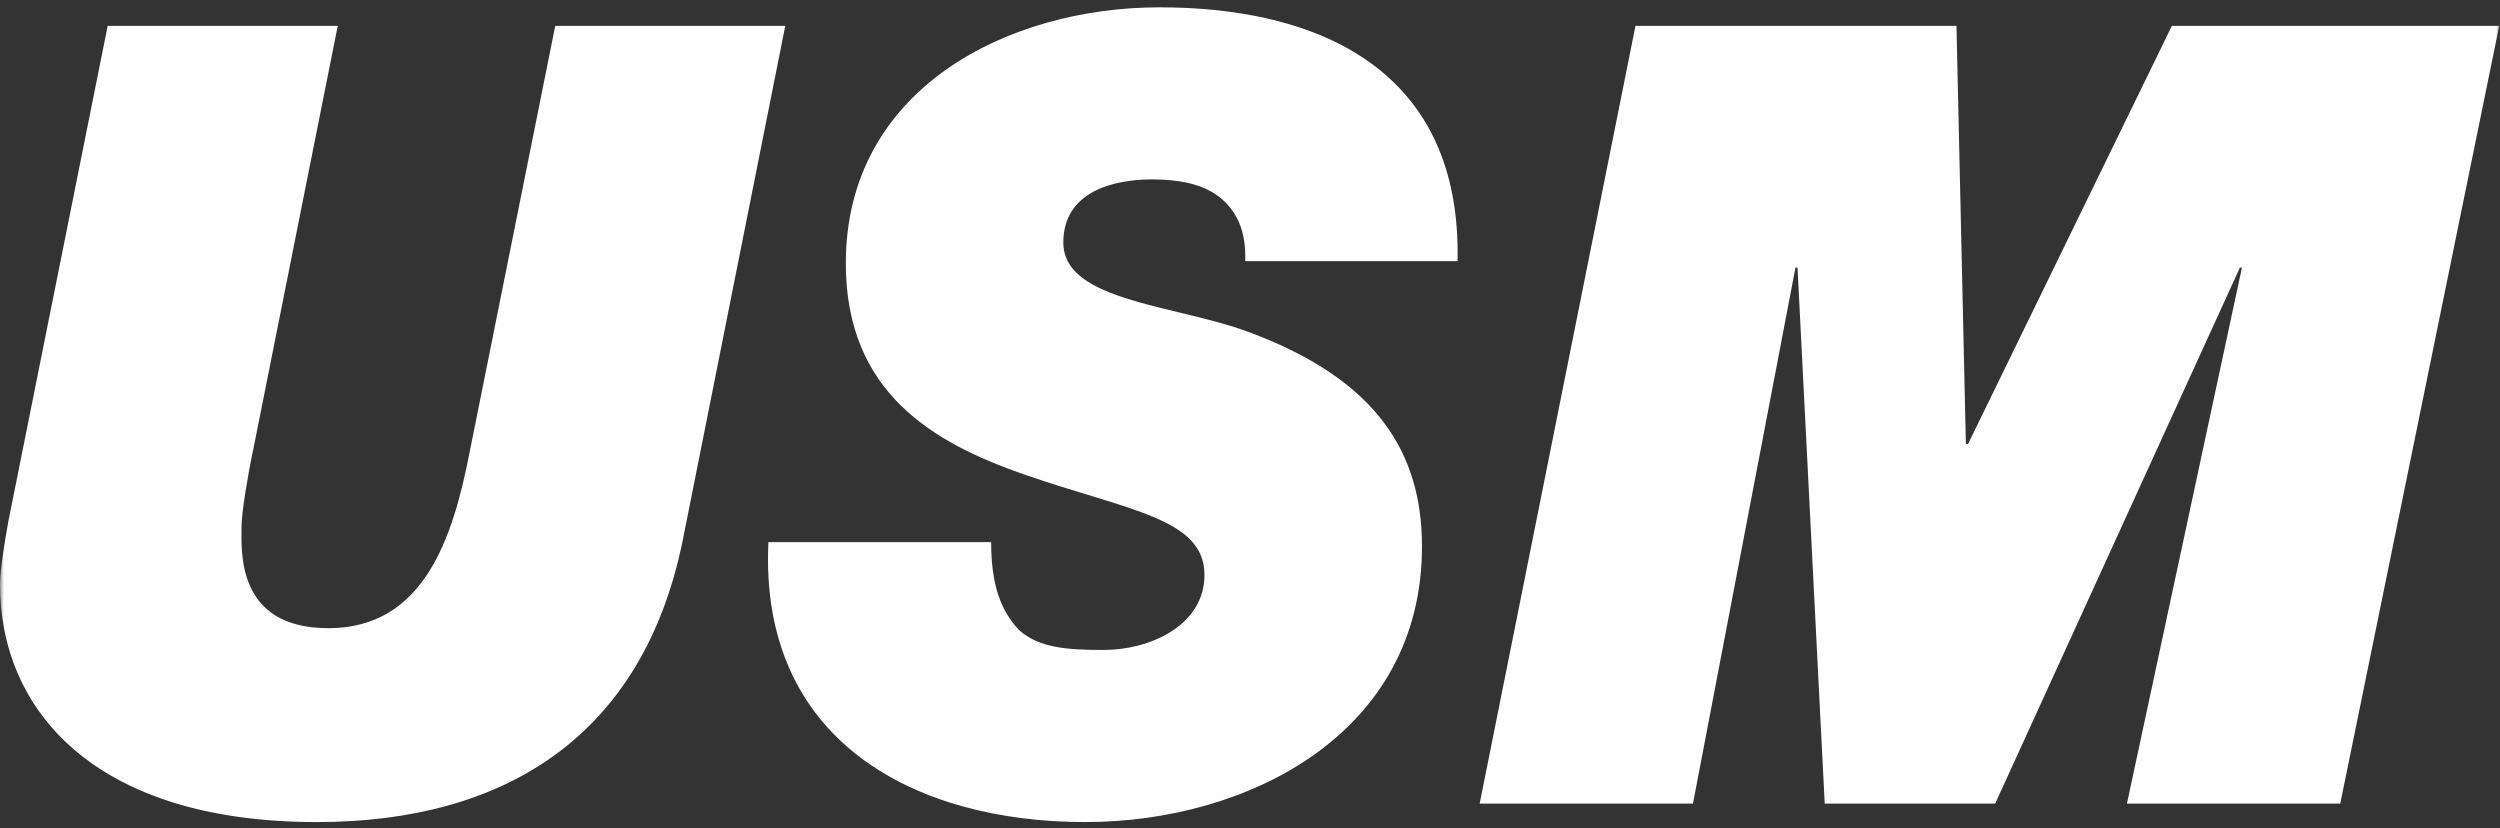 <?xml version="1.0" encoding="UTF-8"?>
<svg width="320px" height="106px" viewBox="0 0 320 106" version="1.1" xmlns="http://www.w3.org/2000/svg" xmlns:xlink="http://www.w3.org/1999/xlink">
    <rect x="0" y="0" width="320" height="106" fill="#333333" stroke="none"/>
    <title>03_usm copy</title>
    <defs>
        <rect id="path-1" x="0" y="0" width="320" height="200"></rect>
    </defs>
    <g id="Layout-" stroke="none" stroke-width="1" fill="none" fill-rule="evenodd">
        <g id="03_usm-copy" transform="translate(0, -47.062)">
            <mask id="mask-2" fill="white">
                <use xlink:href="#path-1"></use>
            </mask>
            <g id="path-1"></g>
            <path d="M43.232,50.369 L32.387,104.743 C31.719,107.813 30.915,112.829 30.915,114.364 C30.915,117.43 30.111,127.47 42.028,127.47 C54.203,127.47 57.951,116.036 60.095,105.021 L71.072,50.369 L100.515,50.369 L87.399,116.177 C82.316,141.268 64.648,152.288 40.551,152.288 C11.912,152.288 4.46498628e-15,137.788 2.51854951e-15,121.894 C2.27919927e-15,119.94 0.668,116.036 1.067,113.808 L13.783,50.369 L43.232,50.369 Z M148.416,48 C168.765,48 187.101,55.944 186.565,80.485 L159.392,80.485 C159.524,76.439 158.189,73.929 156.049,72.258 C153.904,70.586 150.829,70.025 147.481,70.025 C142.529,70.025 136.105,71.561 136.105,78.116 C136.105,83.574 143.637,85.294 151.35,87.156 L152.051,87.326 C154.74,87.98 157.424,88.665 159.792,89.545 C176.393,95.682 182.012,105.161 182.012,117.015 C182.012,140.994 159.66,152.287 138.912,152.287 C116.965,152.287 97.152,141.828 98.356,116.454 L126.869,116.454 C126.869,121.894 128.073,125.237 130.48,127.747 C133.024,129.979 136.504,130.257 141.325,130.257 C147.076,130.257 154.172,127.191 154.172,120.636 C154.172,113.389 144.4,112.409 131.148,107.813 C119.504,103.767 108.265,97.353 108.265,80.763 C108.265,58.318 129.145,48 148.416,48 Z M209.341,50.369 L250.428,50.369 L251.632,103.904 L251.905,103.904 L278,50.369 L319.901,50.369 L299.552,149.919 L272.249,149.919 L286.968,81.319 L286.705,81.319 L255.385,149.919 L233.564,149.919 L230.084,81.319 L229.821,81.319 L216.7,149.919 L189.397,149.919 L209.341,50.369 Z" id="Combined-Shape" fill="#FFFFFF" fill-rule="nonzero" mask="url(#mask-2)"></path>
        </g>
    </g>
</svg>